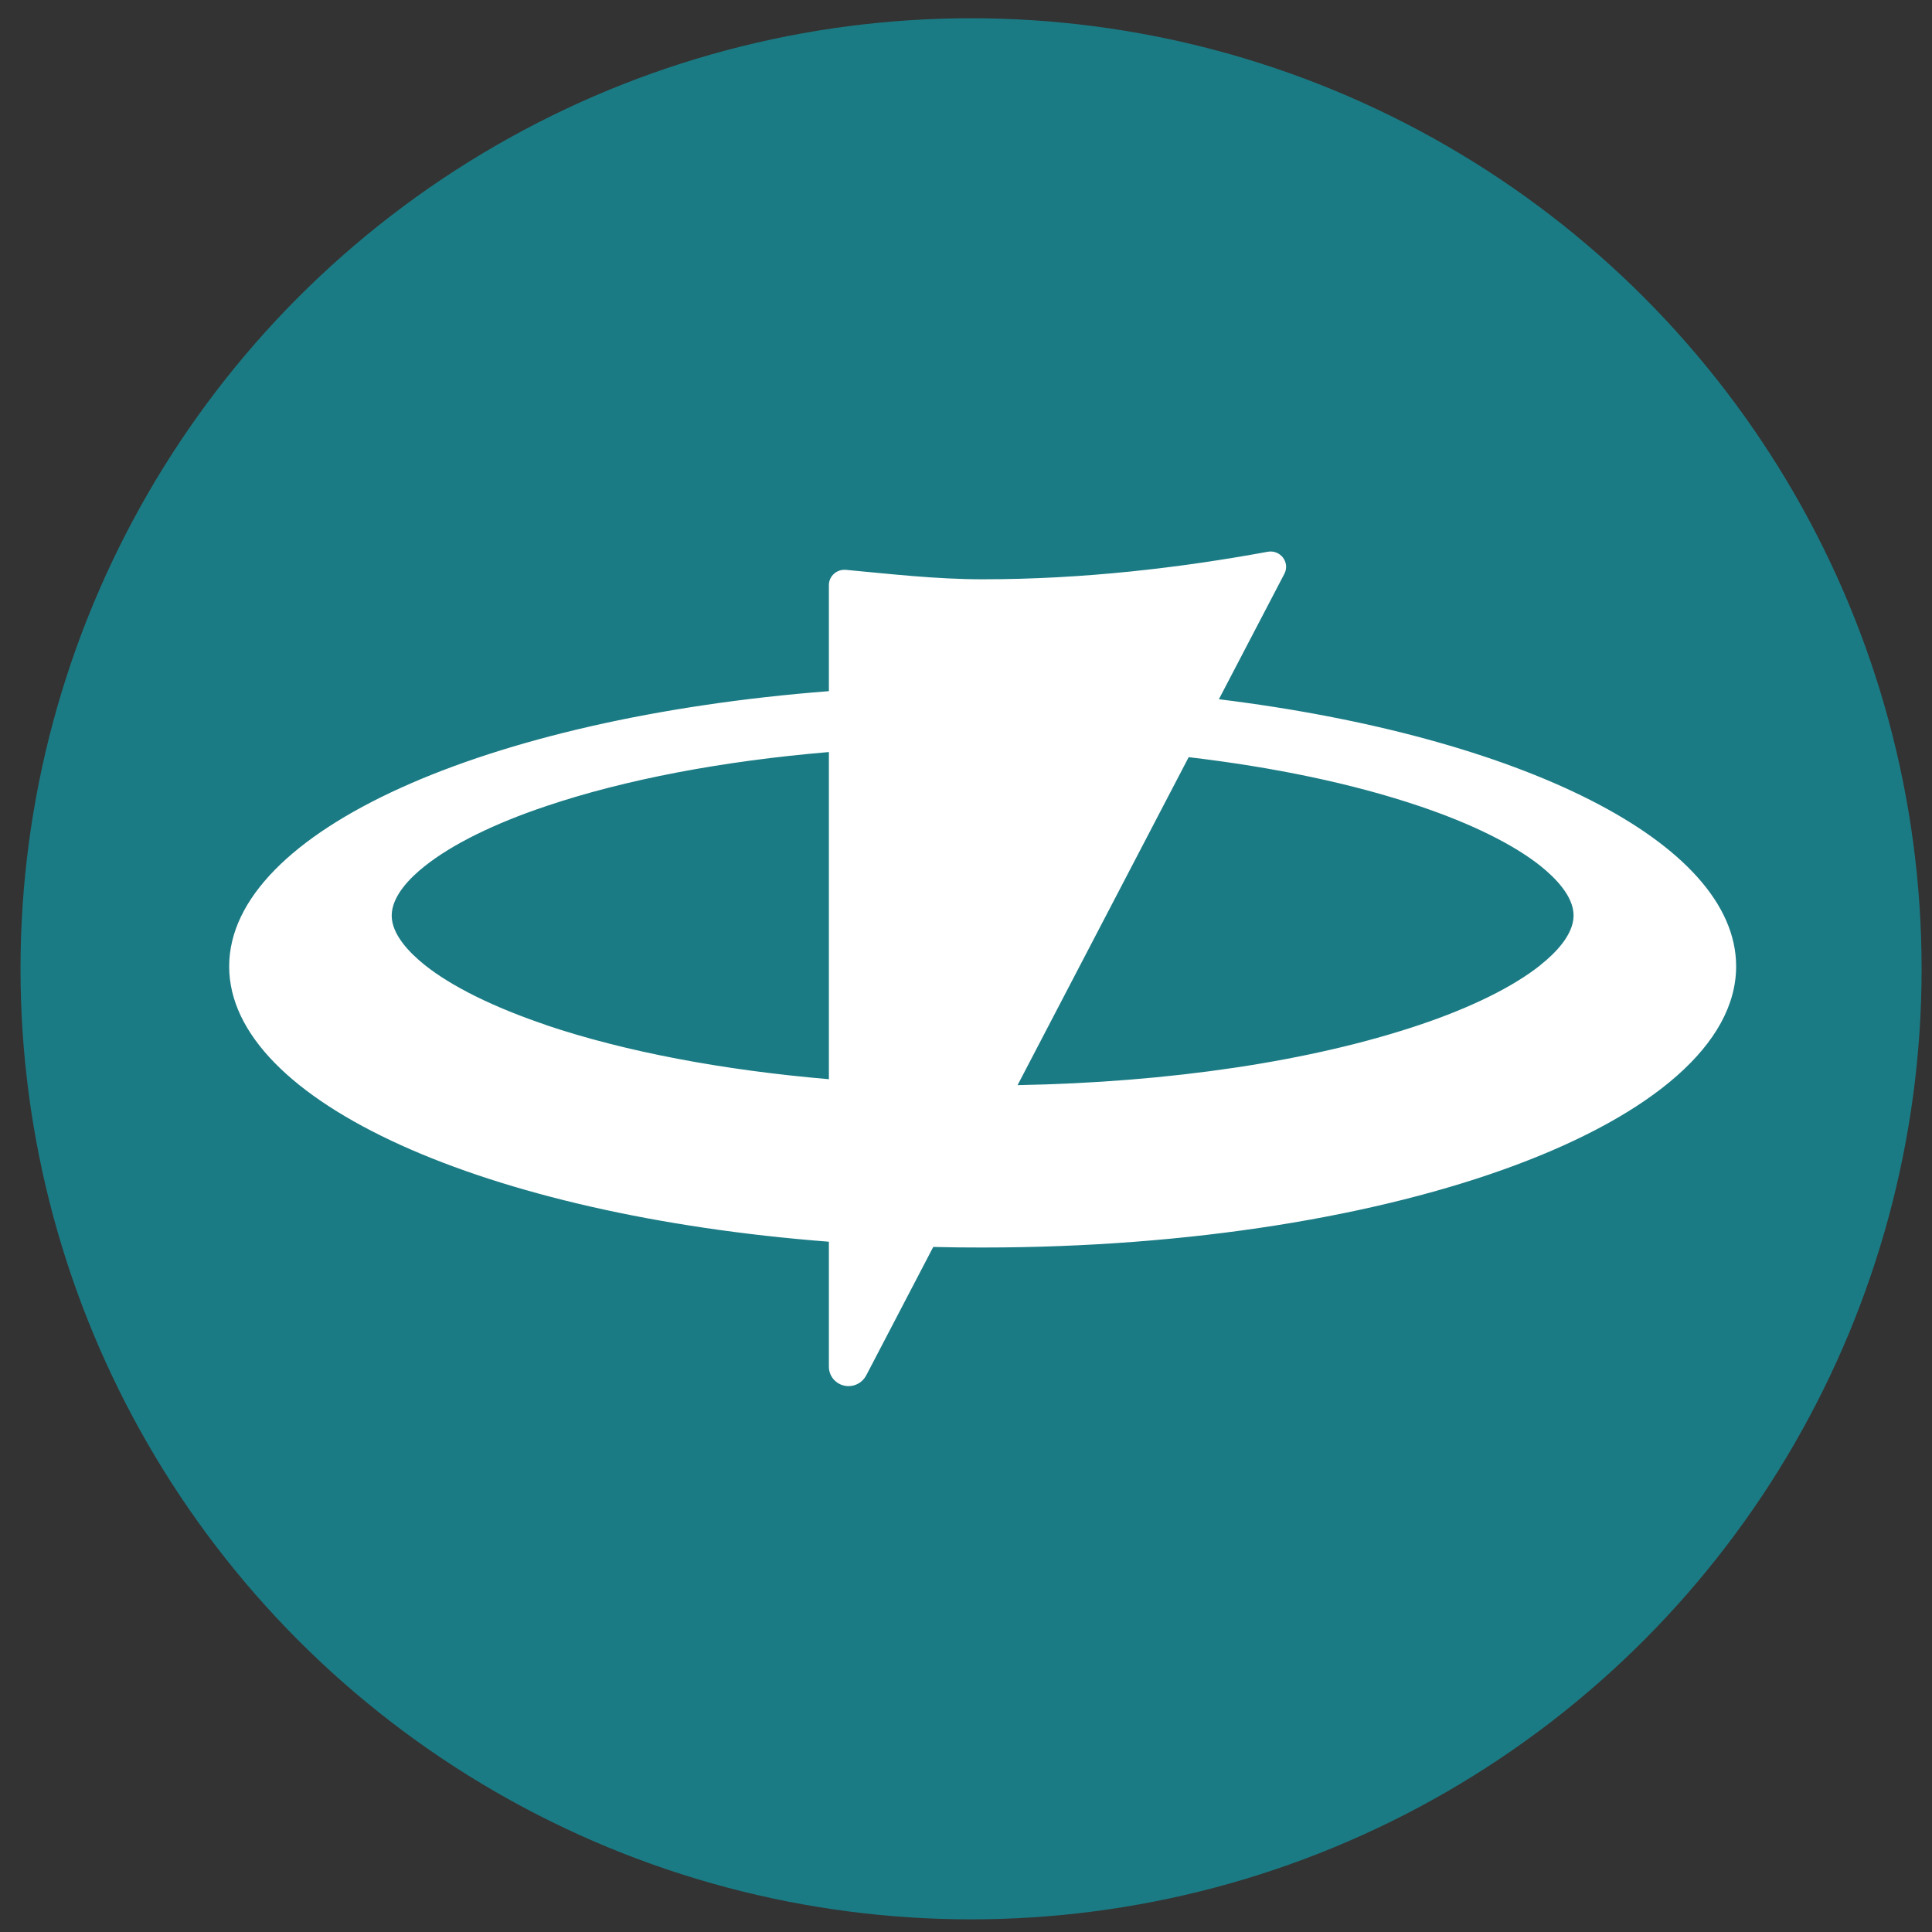 <svg xmlns="http://www.w3.org/2000/svg" width="89" height="89" viewBox="0 0 89 89" fill="none">
  <rect x="0" y="0" width="89" height="89" fill="#333333" stroke="none"/>
  <circle cx="44.733" cy="44.629" r="43.788" fill="#1B7B84"/>
  <path d="M70.965 44.457C69.713 45.453 67.778 46.413 65.369 47.22C60.413 48.887 53.9 49.862 46.876 49.988L54.758 34.88C58.718 35.346 62.337 36.106 65.369 37.129C67.778 37.941 69.713 38.895 70.965 39.891C71.658 40.447 72.489 41.291 72.489 42.172C72.489 43.052 71.663 43.901 70.965 44.452M25.164 47.22C22.756 46.407 20.821 45.453 19.569 44.457C18.876 43.901 18.044 43.057 18.044 42.177C18.044 41.296 18.87 40.447 19.569 39.897C20.821 38.901 22.756 37.941 25.164 37.134C28.804 35.907 33.281 35.058 38.184 34.644V49.715C33.281 49.296 28.799 48.447 25.164 47.225M56.144 32.222L59.176 26.414C59.427 25.895 58.974 25.313 58.398 25.418C54.407 26.151 49.93 26.686 45.267 26.686C43.119 26.686 41.009 26.44 38.968 26.251C38.546 26.214 38.184 26.539 38.184 26.953V31.839C22.409 33.061 10.557 38.277 10.557 44.52C10.557 50.764 22.409 55.985 38.184 57.201V62.962C38.184 63.455 38.589 63.853 39.09 63.853C39.431 63.853 39.74 63.665 39.9 63.366L42.991 57.442C43.743 57.463 44.505 57.468 45.267 57.468C64.436 57.468 79.977 51.67 79.977 44.515C79.977 38.78 69.99 33.915 56.149 32.211" fill="white"/>
</svg>